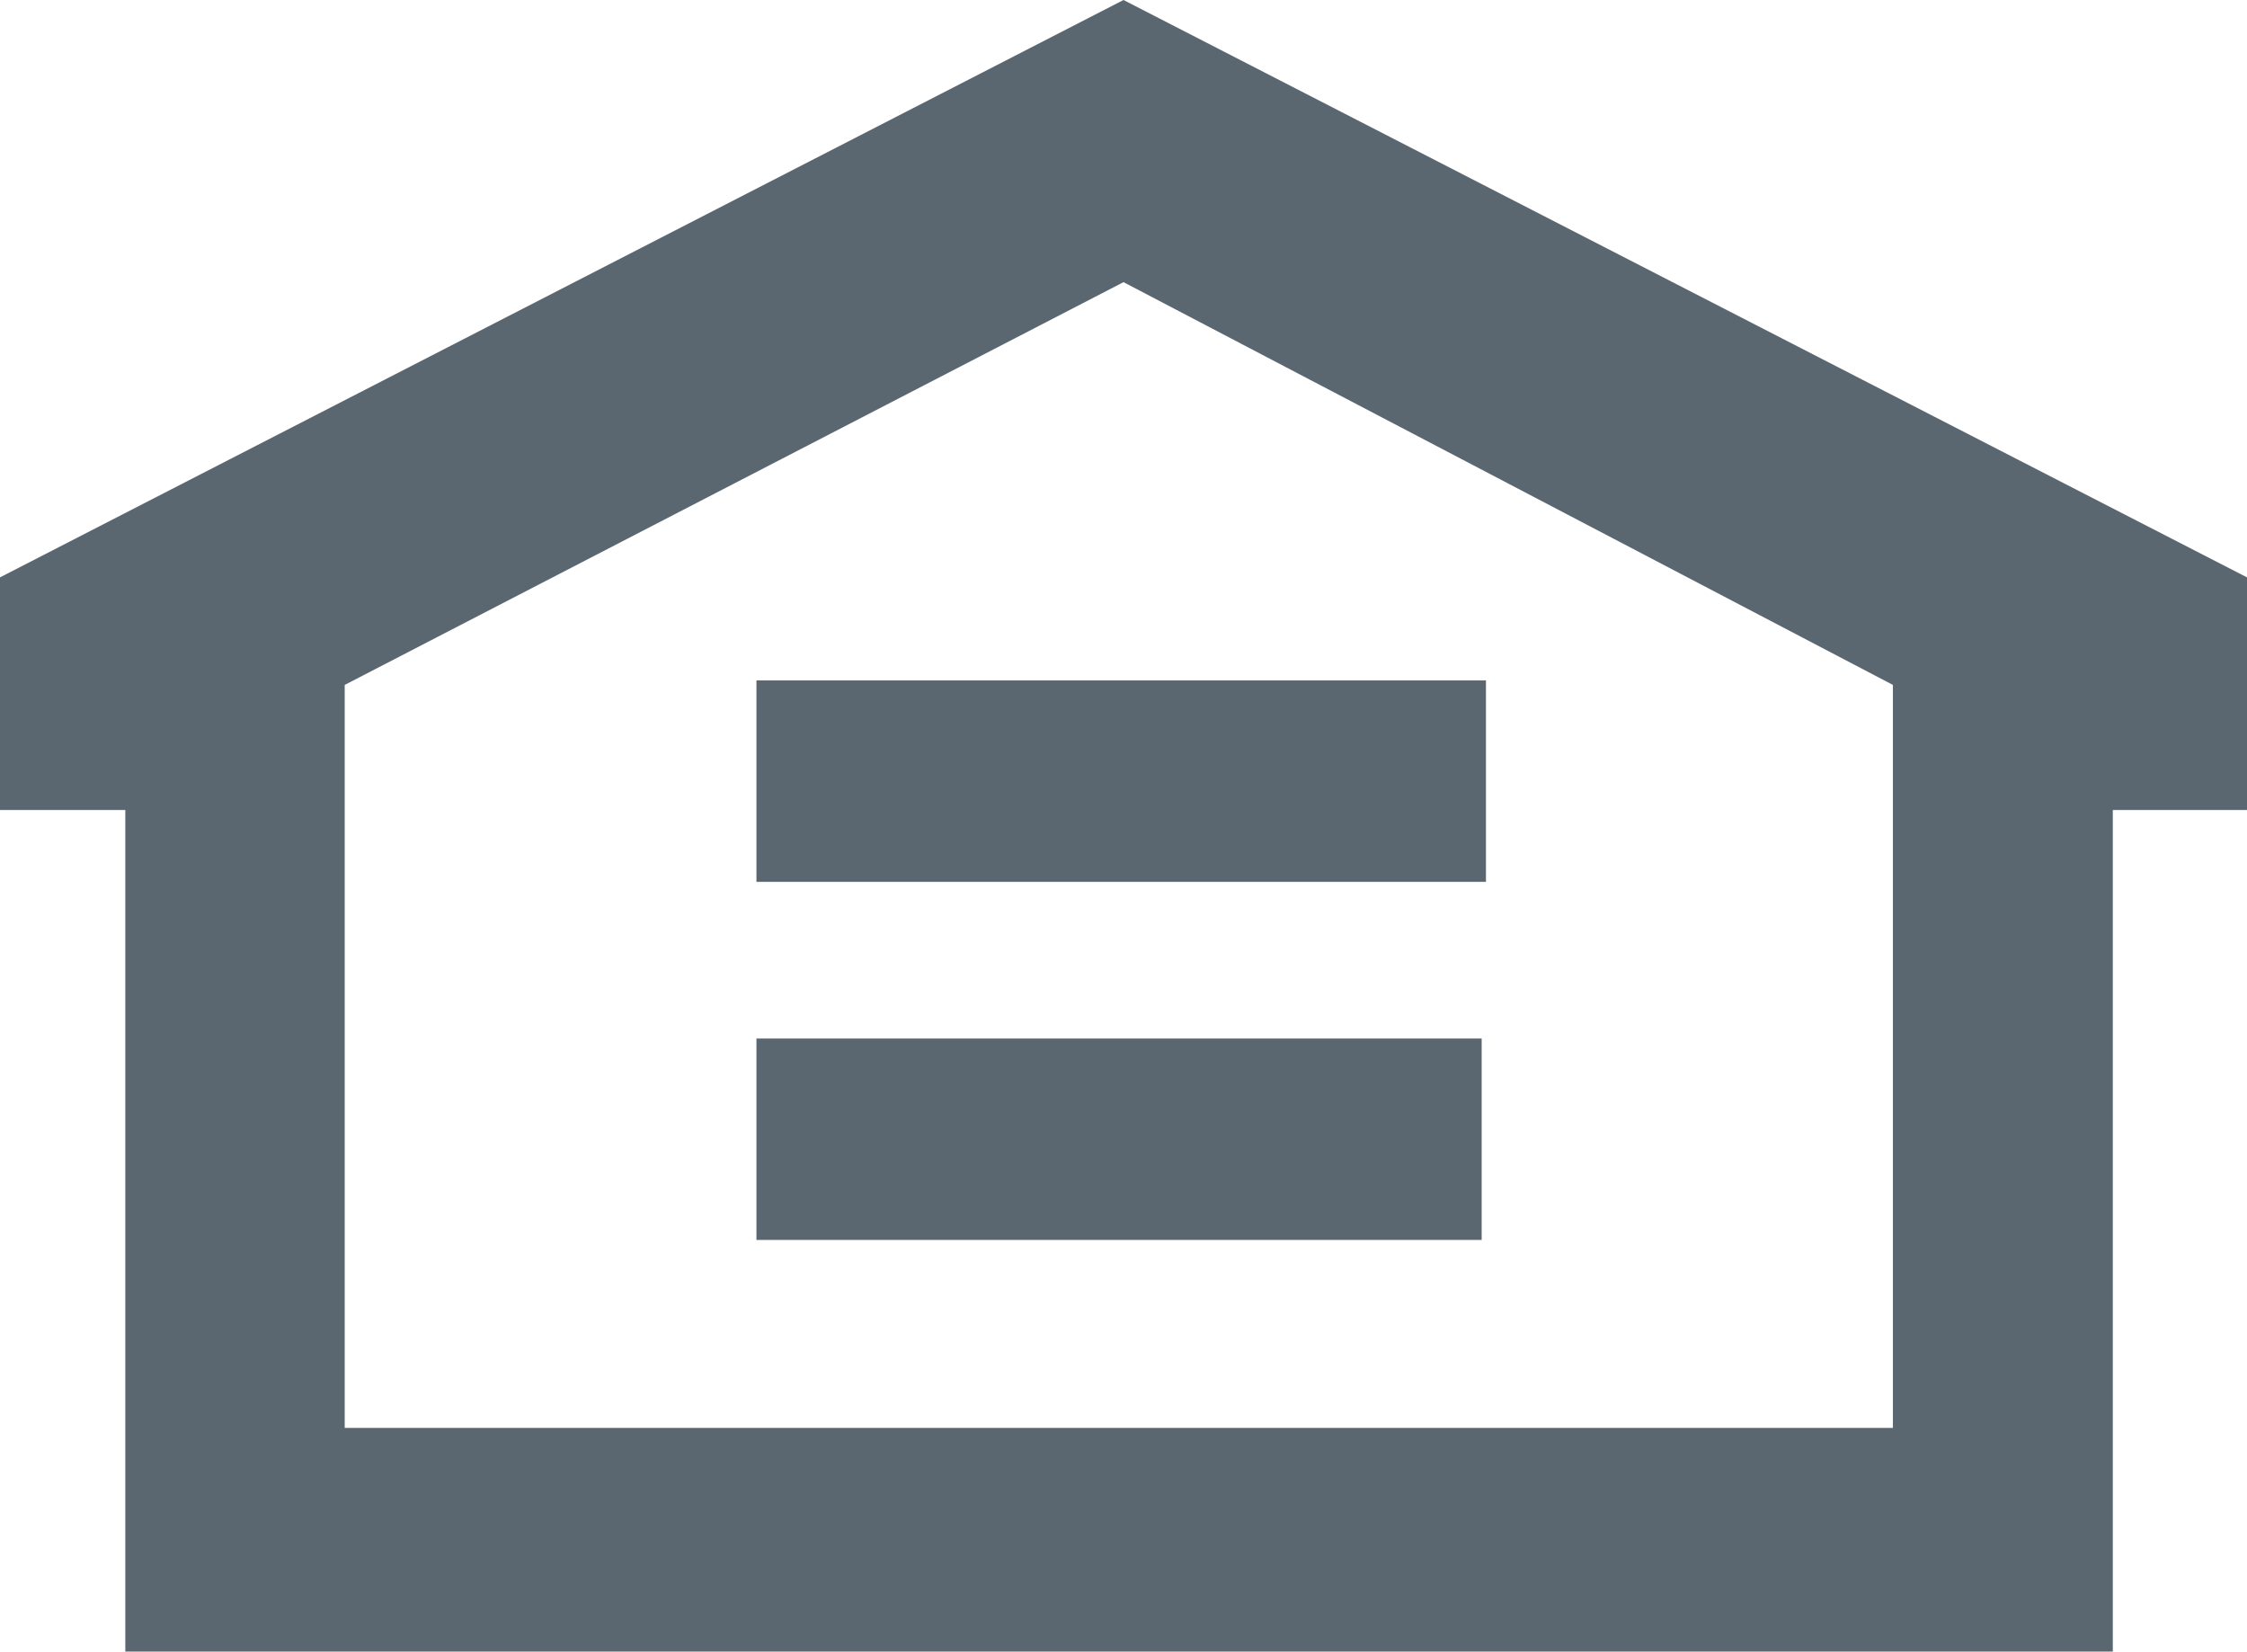 <svg xmlns="http://www.w3.org/2000/svg" width="22.02" height="16.185" viewBox="0 0 22.02 16.185"><g transform="translate(0 9.923)" style="isolation:isolate"><g transform="translate(0 -9.923)"><path d="M4.26,0-6.75,5.658v2.28h1.228v8.247H13.955V7.938h1.315V5.658ZM-3.372,6.712,4.26,2.765,11.8,6.712v7.281H-3.372Z" transform="translate(6.75)" fill="#5b6770"/></g><path d="M4.545-1.71h7.107V-3.684H4.545Z" transform="translate(2.868 3.938)" fill="#5b6770"/><path d="M4.545-3.861h7.149V-5.835H4.545Z" transform="translate(2.868 2.58)" fill="#5b6770"/></g></svg>